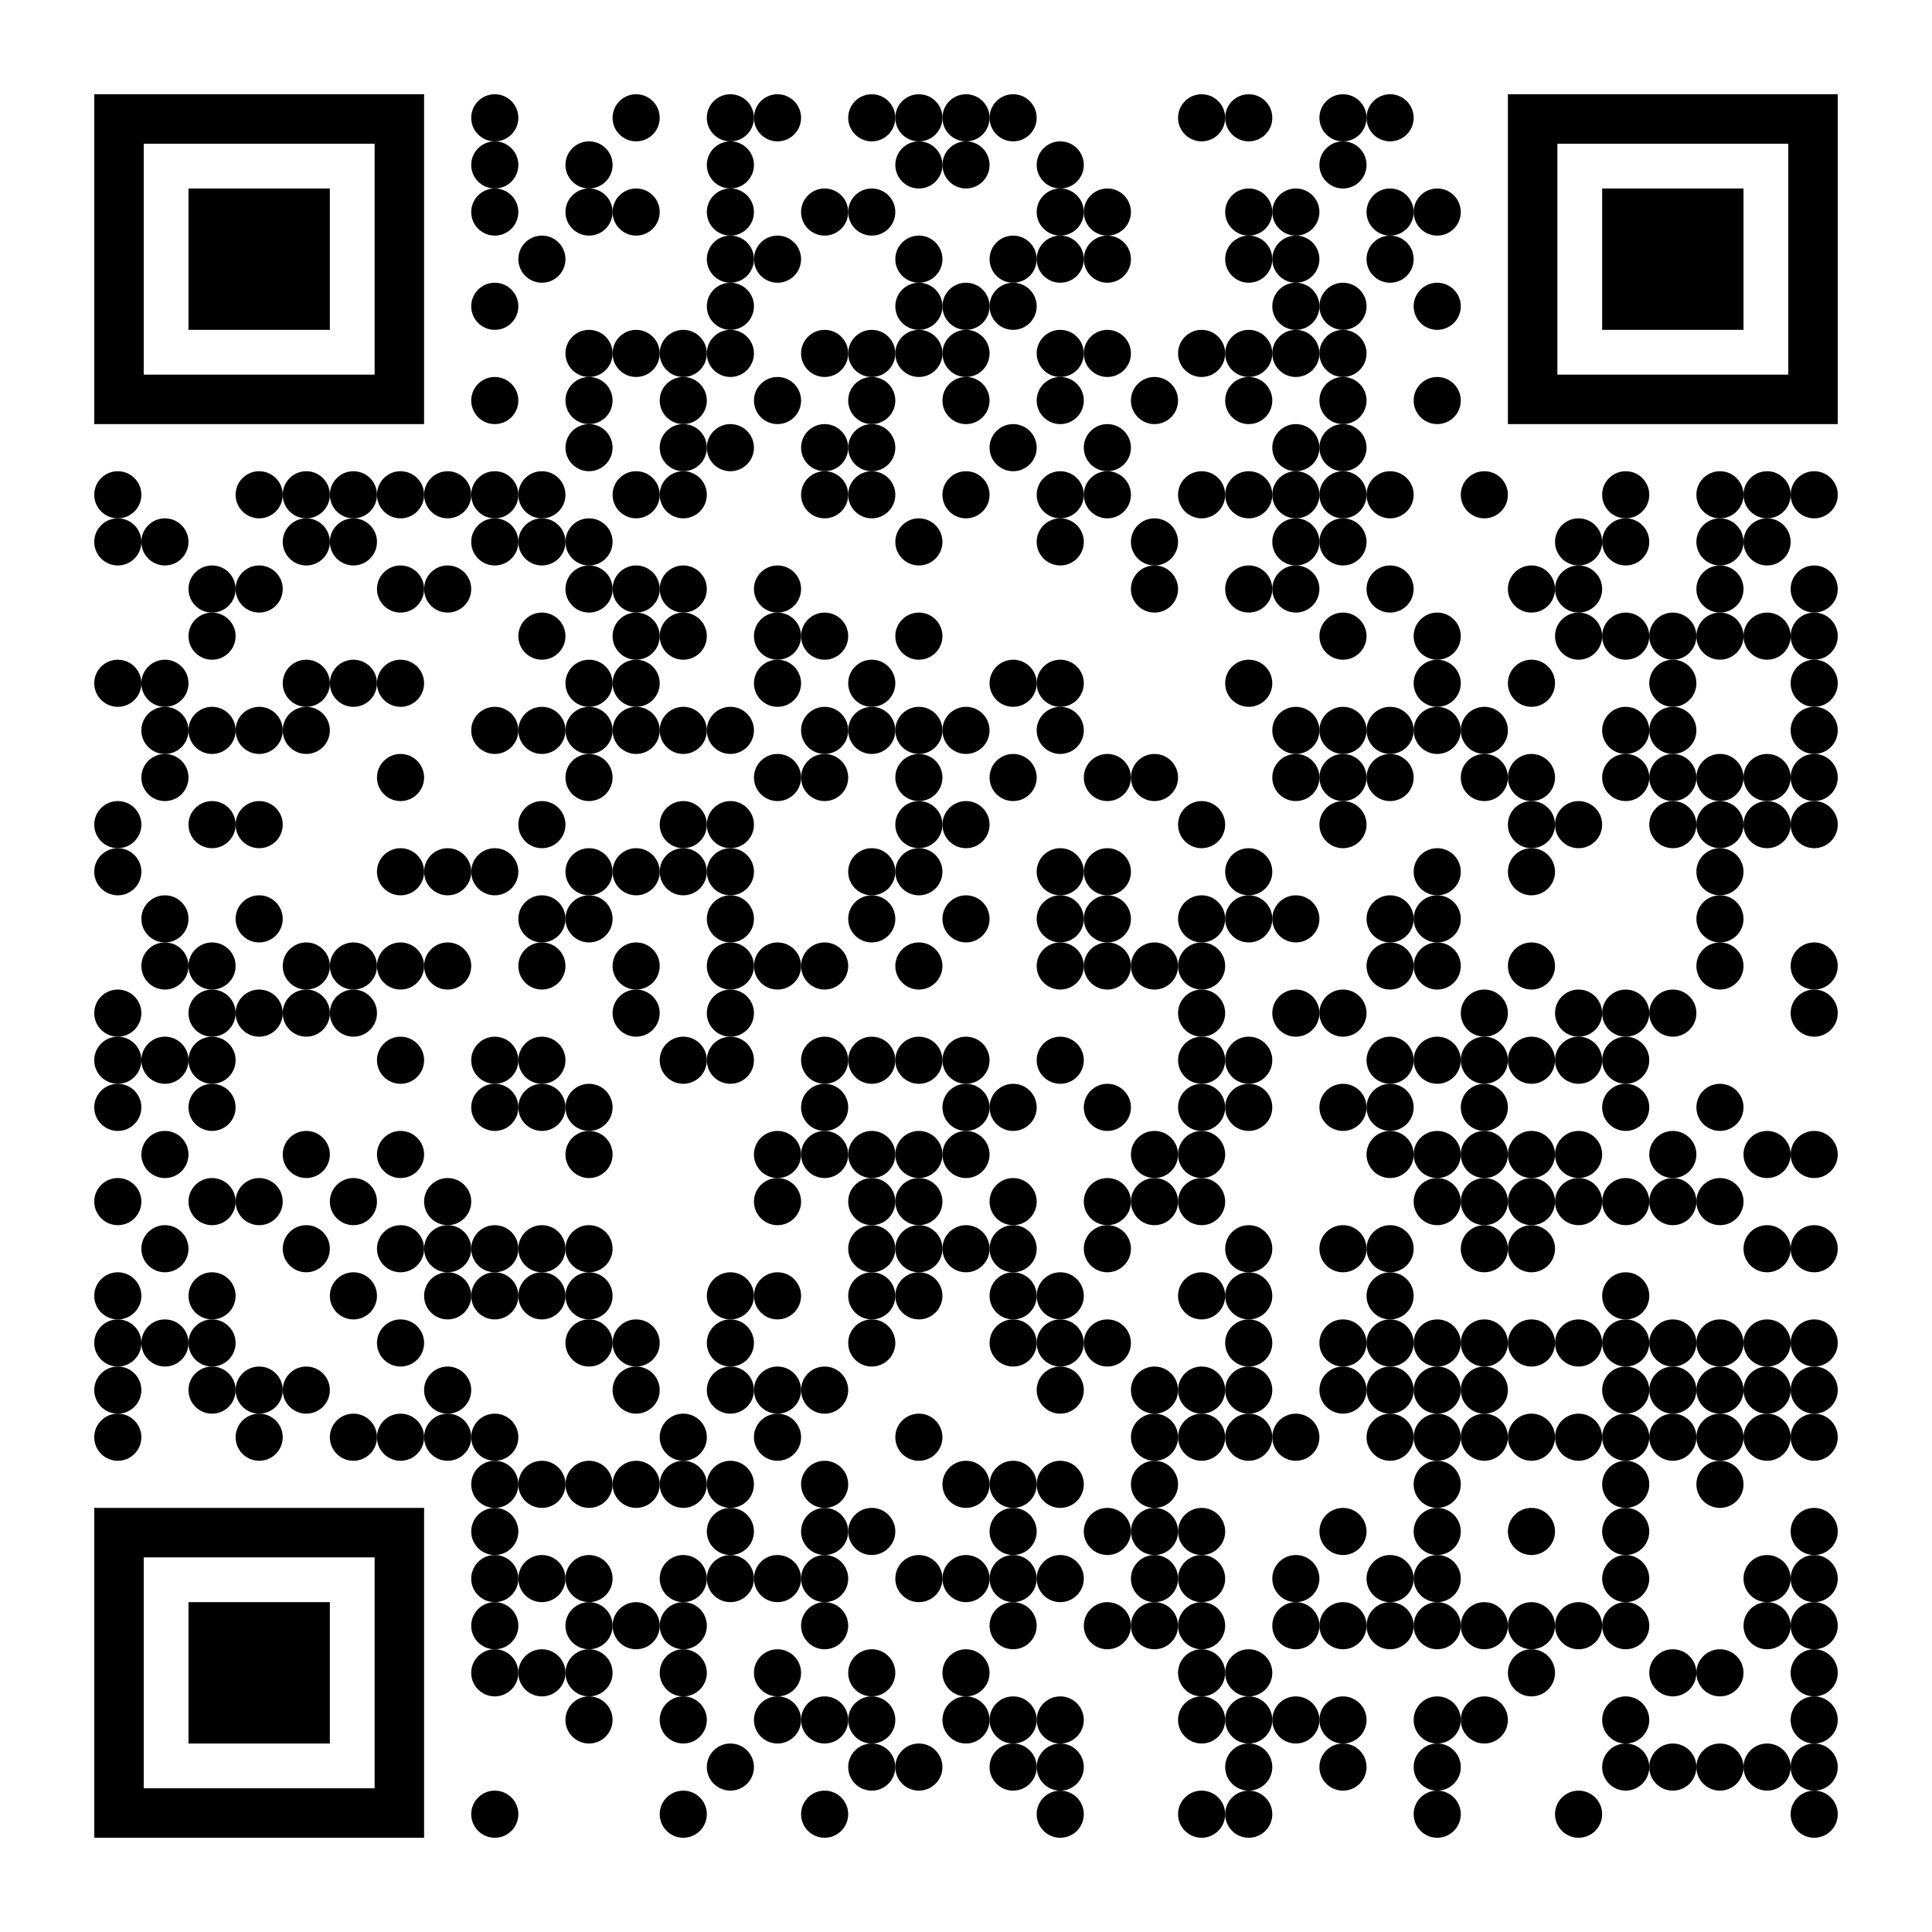 <?xml version="1.0" encoding="UTF-8"?><svg version="1.1" viewBox="0 0 2255 2255" xmlns="http://www.w3.org/2000/svg" xmlns:xlink="http://www.w3.org/1999/xlink"><defs><path d="M85 0H15 0v15 70 15h15 70 15V85 15 0H85Zm0 85H15V15h70v70Z" id="b"/><path d="M250 0c138.077 0 250 111.93 250 250 0 138.077-111.923 250-250 250C111.93 500 0 388.077 0 250 0 111.93 111.93 0 250 0Z" id="a"/></defs><rect width="2255" height="2255" fill="#FFF"/><g transform="translate(110 110)"><g fill="#000"><use transform="matrix(.11 0 0 .11 440 0)" xlink:href="#a"/><use transform="matrix(.11 0 0 .11 605 0)" xlink:href="#a"/><use transform="matrix(.11 0 0 .11 715 0)" xlink:href="#a"/><use transform="matrix(.11 0 0 .11 770 0)" xlink:href="#a"/><use transform="matrix(.11 0 0 .11 880 0)" xlink:href="#a"/><use transform="matrix(.11 0 0 .11 935 0)" xlink:href="#a"/><use transform="matrix(.11 0 0 .11 990 0)" xlink:href="#a"/><use transform="matrix(.11 0 0 .11 1045 0)" xlink:href="#a"/><use transform="matrix(.11 0 0 .11 1265 0)" xlink:href="#a"/><use transform="matrix(.11 0 0 .11 1320 0)" xlink:href="#a"/><use transform="matrix(.11 0 0 .11 1430 0)" xlink:href="#a"/><use transform="matrix(.11 0 0 .11 1485 0)" xlink:href="#a"/><use transform="matrix(.11 0 0 .11 440 55)" xlink:href="#a"/><use transform="matrix(.11 0 0 .11 550 55)" xlink:href="#a"/><use transform="matrix(.11 0 0 .11 715 55)" xlink:href="#a"/><use transform="matrix(.11 0 0 .11 935 55)" xlink:href="#a"/><use transform="matrix(.11 0 0 .11 990 55)" xlink:href="#a"/><use transform="matrix(.11 0 0 .11 1100 55)" xlink:href="#a"/><use transform="matrix(.11 0 0 .11 1430 55)" xlink:href="#a"/><use transform="matrix(.11 0 0 .11 440 110)" xlink:href="#a"/><use transform="matrix(.11 0 0 .11 550 110)" xlink:href="#a"/><use transform="matrix(.11 0 0 .11 605 110)" xlink:href="#a"/><use transform="matrix(.11 0 0 .11 715 110)" xlink:href="#a"/><use transform="matrix(.11 0 0 .11 825 110)" xlink:href="#a"/><use transform="matrix(.11 0 0 .11 880 110)" xlink:href="#a"/><use transform="matrix(.11 0 0 .11 1100 110)" xlink:href="#a"/><use transform="matrix(.11 0 0 .11 1155 110)" xlink:href="#a"/><use transform="matrix(.11 0 0 .11 1320 110)" xlink:href="#a"/><use transform="matrix(.11 0 0 .11 1375 110)" xlink:href="#a"/><use transform="matrix(.11 0 0 .11 1485 110)" xlink:href="#a"/><use transform="matrix(.11 0 0 .11 1540 110)" xlink:href="#a"/><use transform="matrix(.11 0 0 .11 495 165)" xlink:href="#a"/><use transform="matrix(.11 0 0 .11 715 165)" xlink:href="#a"/><use transform="matrix(.11 0 0 .11 770 165)" xlink:href="#a"/><use transform="matrix(.11 0 0 .11 935 165)" xlink:href="#a"/><use transform="matrix(.11 0 0 .11 1045 165)" xlink:href="#a"/><use transform="matrix(.11 0 0 .11 1100 165)" xlink:href="#a"/><use transform="matrix(.11 0 0 .11 1155 165)" xlink:href="#a"/><use transform="matrix(.11 0 0 .11 1320 165)" xlink:href="#a"/><use transform="matrix(.11 0 0 .11 1375 165)" xlink:href="#a"/><use transform="matrix(.11 0 0 .11 1485 165)" xlink:href="#a"/><use transform="matrix(.11 0 0 .11 440 220)" xlink:href="#a"/><use transform="matrix(.11 0 0 .11 715 220)" xlink:href="#a"/><use transform="matrix(.11 0 0 .11 935 220)" xlink:href="#a"/><use transform="matrix(.11 0 0 .11 990 220)" xlink:href="#a"/><use transform="matrix(.11 0 0 .11 1045 220)" xlink:href="#a"/><use transform="matrix(.11 0 0 .11 1375 220)" xlink:href="#a"/><use transform="matrix(.11 0 0 .11 1430 220)" xlink:href="#a"/><use transform="matrix(.11 0 0 .11 1540 220)" xlink:href="#a"/><use transform="matrix(.11 0 0 .11 550 275)" xlink:href="#a"/><use transform="matrix(.11 0 0 .11 605 275)" xlink:href="#a"/><use transform="matrix(.11 0 0 .11 660 275)" xlink:href="#a"/><use transform="matrix(.11 0 0 .11 715 275)" xlink:href="#a"/><use transform="matrix(.11 0 0 .11 825 275)" xlink:href="#a"/><use transform="matrix(.11 0 0 .11 880 275)" xlink:href="#a"/><use transform="matrix(.11 0 0 .11 935 275)" xlink:href="#a"/><use transform="matrix(.11 0 0 .11 990 275)" xlink:href="#a"/><use transform="matrix(.11 0 0 .11 1100 275)" xlink:href="#a"/><use transform="matrix(.11 0 0 .11 1155 275)" xlink:href="#a"/><use transform="matrix(.11 0 0 .11 1265 275)" xlink:href="#a"/><use transform="matrix(.11 0 0 .11 1320 275)" xlink:href="#a"/><use transform="matrix(.11 0 0 .11 1375 275)" xlink:href="#a"/><use transform="matrix(.11 0 0 .11 1430 275)" xlink:href="#a"/><use transform="matrix(.11 0 0 .11 440 330)" xlink:href="#a"/><use transform="matrix(.11 0 0 .11 550 330)" xlink:href="#a"/><use transform="matrix(.11 0 0 .11 660 330)" xlink:href="#a"/><use transform="matrix(.11 0 0 .11 770 330)" xlink:href="#a"/><use transform="matrix(.11 0 0 .11 880 330)" xlink:href="#a"/><use transform="matrix(.11 0 0 .11 990 330)" xlink:href="#a"/><use transform="matrix(.11 0 0 .11 1100 330)" xlink:href="#a"/><use transform="matrix(.11 0 0 .11 1210 330)" xlink:href="#a"/><use transform="matrix(.11 0 0 .11 1320 330)" xlink:href="#a"/><use transform="matrix(.11 0 0 .11 1430 330)" xlink:href="#a"/><use transform="matrix(.11 0 0 .11 1540 330)" xlink:href="#a"/><use transform="matrix(.11 0 0 .11 550 385)" xlink:href="#a"/><use transform="matrix(.11 0 0 .11 660 385)" xlink:href="#a"/><use transform="matrix(.11 0 0 .11 715 385)" xlink:href="#a"/><use transform="matrix(.11 0 0 .11 825 385)" xlink:href="#a"/><use transform="matrix(.11 0 0 .11 880 385)" xlink:href="#a"/><use transform="matrix(.11 0 0 .11 1045 385)" xlink:href="#a"/><use transform="matrix(.11 0 0 .11 1155 385)" xlink:href="#a"/><use transform="matrix(.11 0 0 .11 1375 385)" xlink:href="#a"/><use transform="matrix(.11 0 0 .11 1430 385)" xlink:href="#a"/><use transform="matrix(.11 0 0 .11 0 440)" xlink:href="#a"/><use transform="matrix(.11 0 0 .11 165 440)" xlink:href="#a"/><use transform="matrix(.11 0 0 .11 220 440)" xlink:href="#a"/><use transform="matrix(.11 0 0 .11 275 440)" xlink:href="#a"/><use transform="matrix(.11 0 0 .11 330 440)" xlink:href="#a"/><use transform="matrix(.11 0 0 .11 385 440)" xlink:href="#a"/><use transform="matrix(.11 0 0 .11 440 440)" xlink:href="#a"/><use transform="matrix(.11 0 0 .11 495 440)" xlink:href="#a"/><use transform="matrix(.11 0 0 .11 605 440)" xlink:href="#a"/><use transform="matrix(.11 0 0 .11 660 440)" xlink:href="#a"/><use transform="matrix(.11 0 0 .11 825 440)" xlink:href="#a"/><use transform="matrix(.11 0 0 .11 880 440)" xlink:href="#a"/><use transform="matrix(.11 0 0 .11 990 440)" xlink:href="#a"/><use transform="matrix(.11 0 0 .11 1100 440)" xlink:href="#a"/><use transform="matrix(.11 0 0 .11 1155 440)" xlink:href="#a"/><use transform="matrix(.11 0 0 .11 1265 440)" xlink:href="#a"/><use transform="matrix(.11 0 0 .11 1320 440)" xlink:href="#a"/><use transform="matrix(.11 0 0 .11 1375 440)" xlink:href="#a"/><use transform="matrix(.11 0 0 .11 1430 440)" xlink:href="#a"/><use transform="matrix(.11 0 0 .11 1485 440)" xlink:href="#a"/><use transform="matrix(.11 0 0 .11 1595 440)" xlink:href="#a"/><use transform="matrix(.11 0 0 .11 1760 440)" xlink:href="#a"/><use transform="matrix(.11 0 0 .11 1870 440)" xlink:href="#a"/><use transform="matrix(.11 0 0 .11 1925 440)" xlink:href="#a"/><use transform="matrix(.11 0 0 .11 1980 440)" xlink:href="#a"/><use transform="matrix(.11 0 0 .11 0 495)" xlink:href="#a"/><use transform="matrix(.11 0 0 .11 55 495)" xlink:href="#a"/><use transform="matrix(.11 0 0 .11 220 495)" xlink:href="#a"/><use transform="matrix(.11 0 0 .11 275 495)" xlink:href="#a"/><use transform="matrix(.11 0 0 .11 440 495)" xlink:href="#a"/><use transform="matrix(.11 0 0 .11 495 495)" xlink:href="#a"/><use transform="matrix(.11 0 0 .11 550 495)" xlink:href="#a"/><use transform="matrix(.11 0 0 .11 935 495)" xlink:href="#a"/><use transform="matrix(.11 0 0 .11 1100 495)" xlink:href="#a"/><use transform="matrix(.11 0 0 .11 1210 495)" xlink:href="#a"/><use transform="matrix(.11 0 0 .11 1375 495)" xlink:href="#a"/><use transform="matrix(.11 0 0 .11 1430 495)" xlink:href="#a"/><use transform="matrix(.11 0 0 .11 1705 495)" xlink:href="#a"/><use transform="matrix(.11 0 0 .11 1760 495)" xlink:href="#a"/><use transform="matrix(.11 0 0 .11 1870 495)" xlink:href="#a"/><use transform="matrix(.11 0 0 .11 1925 495)" xlink:href="#a"/><use transform="matrix(.11 0 0 .11 110 550)" xlink:href="#a"/><use transform="matrix(.11 0 0 .11 165 550)" xlink:href="#a"/><use transform="matrix(.11 0 0 .11 330 550)" xlink:href="#a"/><use transform="matrix(.11 0 0 .11 385 550)" xlink:href="#a"/><use transform="matrix(.11 0 0 .11 550 550)" xlink:href="#a"/><use transform="matrix(.11 0 0 .11 605 550)" xlink:href="#a"/><use transform="matrix(.11 0 0 .11 660 550)" xlink:href="#a"/><use transform="matrix(.11 0 0 .11 770 550)" xlink:href="#a"/><use transform="matrix(.11 0 0 .11 1210 550)" xlink:href="#a"/><use transform="matrix(.11 0 0 .11 1320 550)" xlink:href="#a"/><use transform="matrix(.11 0 0 .11 1375 550)" xlink:href="#a"/><use transform="matrix(.11 0 0 .11 1485 550)" xlink:href="#a"/><use transform="matrix(.11 0 0 .11 1650 550)" xlink:href="#a"/><use transform="matrix(.11 0 0 .11 1705 550)" xlink:href="#a"/><use transform="matrix(.11 0 0 .11 1870 550)" xlink:href="#a"/><use transform="matrix(.11 0 0 .11 1980 550)" xlink:href="#a"/><use transform="matrix(.11 0 0 .11 110 605)" xlink:href="#a"/><use transform="matrix(.11 0 0 .11 495 605)" xlink:href="#a"/><use transform="matrix(.11 0 0 .11 605 605)" xlink:href="#a"/><use transform="matrix(.11 0 0 .11 660 605)" xlink:href="#a"/><use transform="matrix(.11 0 0 .11 770 605)" xlink:href="#a"/><use transform="matrix(.11 0 0 .11 825 605)" xlink:href="#a"/><use transform="matrix(.11 0 0 .11 935 605)" xlink:href="#a"/><use transform="matrix(.11 0 0 .11 1430 605)" xlink:href="#a"/><use transform="matrix(.11 0 0 .11 1540 605)" xlink:href="#a"/><use transform="matrix(.11 0 0 .11 1705 605)" xlink:href="#a"/><use transform="matrix(.11 0 0 .11 1760 605)" xlink:href="#a"/><use transform="matrix(.11 0 0 .11 1815 605)" xlink:href="#a"/><use transform="matrix(.11 0 0 .11 1870 605)" xlink:href="#a"/><use transform="matrix(.11 0 0 .11 1925 605)" xlink:href="#a"/><use transform="matrix(.11 0 0 .11 1980 605)" xlink:href="#a"/><use transform="matrix(.11 0 0 .11 0 660)" xlink:href="#a"/><use transform="matrix(.11 0 0 .11 55 660)" xlink:href="#a"/><use transform="matrix(.11 0 0 .11 220 660)" xlink:href="#a"/><use transform="matrix(.11 0 0 .11 275 660)" xlink:href="#a"/><use transform="matrix(.11 0 0 .11 330 660)" xlink:href="#a"/><use transform="matrix(.11 0 0 .11 550 660)" xlink:href="#a"/><use transform="matrix(.11 0 0 .11 605 660)" xlink:href="#a"/><use transform="matrix(.11 0 0 .11 770 660)" xlink:href="#a"/><use transform="matrix(.11 0 0 .11 880 660)" xlink:href="#a"/><use transform="matrix(.11 0 0 .11 1045 660)" xlink:href="#a"/><use transform="matrix(.11 0 0 .11 1100 660)" xlink:href="#a"/><use transform="matrix(.11 0 0 .11 1320 660)" xlink:href="#a"/><use transform="matrix(.11 0 0 .11 1540 660)" xlink:href="#a"/><use transform="matrix(.11 0 0 .11 1650 660)" xlink:href="#a"/><use transform="matrix(.11 0 0 .11 1815 660)" xlink:href="#a"/><use transform="matrix(.11 0 0 .11 1980 660)" xlink:href="#a"/><use transform="matrix(.11 0 0 .11 55 715)" xlink:href="#a"/><use transform="matrix(.11 0 0 .11 110 715)" xlink:href="#a"/><use transform="matrix(.11 0 0 .11 165 715)" xlink:href="#a"/><use transform="matrix(.11 0 0 .11 220 715)" xlink:href="#a"/><use transform="matrix(.11 0 0 .11 440 715)" xlink:href="#a"/><use transform="matrix(.11 0 0 .11 495 715)" xlink:href="#a"/><use transform="matrix(.11 0 0 .11 550 715)" xlink:href="#a"/><use transform="matrix(.11 0 0 .11 605 715)" xlink:href="#a"/><use transform="matrix(.11 0 0 .11 660 715)" xlink:href="#a"/><use transform="matrix(.11 0 0 .11 715 715)" xlink:href="#a"/><use transform="matrix(.11 0 0 .11 825 715)" xlink:href="#a"/><use transform="matrix(.11 0 0 .11 880 715)" xlink:href="#a"/><use transform="matrix(.11 0 0 .11 935 715)" xlink:href="#a"/><use transform="matrix(.11 0 0 .11 990 715)" xlink:href="#a"/><use transform="matrix(.11 0 0 .11 1100 715)" xlink:href="#a"/><use transform="matrix(.11 0 0 .11 1375 715)" xlink:href="#a"/><use transform="matrix(.11 0 0 .11 1430 715)" xlink:href="#a"/><use transform="matrix(.11 0 0 .11 1485 715)" xlink:href="#a"/><use transform="matrix(.11 0 0 .11 1540 715)" xlink:href="#a"/><use transform="matrix(.11 0 0 .11 1595 715)" xlink:href="#a"/><use transform="matrix(.11 0 0 .11 1760 715)" xlink:href="#a"/><use transform="matrix(.11 0 0 .11 1815 715)" xlink:href="#a"/><use transform="matrix(.11 0 0 .11 1980 715)" xlink:href="#a"/><use transform="matrix(.11 0 0 .11 55 770)" xlink:href="#a"/><use transform="matrix(.11 0 0 .11 330 770)" xlink:href="#a"/><use transform="matrix(.11 0 0 .11 550 770)" xlink:href="#a"/><use transform="matrix(.11 0 0 .11 770 770)" xlink:href="#a"/><use transform="matrix(.11 0 0 .11 825 770)" xlink:href="#a"/><use transform="matrix(.11 0 0 .11 935 770)" xlink:href="#a"/><use transform="matrix(.11 0 0 .11 1045 770)" xlink:href="#a"/><use transform="matrix(.11 0 0 .11 1155 770)" xlink:href="#a"/><use transform="matrix(.11 0 0 .11 1210 770)" xlink:href="#a"/><use transform="matrix(.11 0 0 .11 1375 770)" xlink:href="#a"/><use transform="matrix(.11 0 0 .11 1430 770)" xlink:href="#a"/><use transform="matrix(.11 0 0 .11 1485 770)" xlink:href="#a"/><use transform="matrix(.11 0 0 .11 1595 770)" xlink:href="#a"/><use transform="matrix(.11 0 0 .11 1650 770)" xlink:href="#a"/><use transform="matrix(.11 0 0 .11 1760 770)" xlink:href="#a"/><use transform="matrix(.11 0 0 .11 1815 770)" xlink:href="#a"/><use transform="matrix(.11 0 0 .11 1870 770)" xlink:href="#a"/><use transform="matrix(.11 0 0 .11 1925 770)" xlink:href="#a"/><use transform="matrix(.11 0 0 .11 1980 770)" xlink:href="#a"/><use transform="matrix(.11 0 0 .11 0 825)" xlink:href="#a"/><use transform="matrix(.11 0 0 .11 110 825)" xlink:href="#a"/><use transform="matrix(.11 0 0 .11 165 825)" xlink:href="#a"/><use transform="matrix(.11 0 0 .11 495 825)" xlink:href="#a"/><use transform="matrix(.11 0 0 .11 660 825)" xlink:href="#a"/><use transform="matrix(.11 0 0 .11 715 825)" xlink:href="#a"/><use transform="matrix(.11 0 0 .11 935 825)" xlink:href="#a"/><use transform="matrix(.11 0 0 .11 990 825)" xlink:href="#a"/><use transform="matrix(.11 0 0 .11 1265 825)" xlink:href="#a"/><use transform="matrix(.11 0 0 .11 1430 825)" xlink:href="#a"/><use transform="matrix(.11 0 0 .11 1650 825)" xlink:href="#a"/><use transform="matrix(.11 0 0 .11 1705 825)" xlink:href="#a"/><use transform="matrix(.11 0 0 .11 1815 825)" xlink:href="#a"/><use transform="matrix(.11 0 0 .11 1870 825)" xlink:href="#a"/><use transform="matrix(.11 0 0 .11 1925 825)" xlink:href="#a"/><use transform="matrix(.11 0 0 .11 1980 825)" xlink:href="#a"/><use transform="matrix(.11 0 0 .11 0 880)" xlink:href="#a"/><use transform="matrix(.11 0 0 .11 330 880)" xlink:href="#a"/><use transform="matrix(.11 0 0 .11 385 880)" xlink:href="#a"/><use transform="matrix(.11 0 0 .11 440 880)" xlink:href="#a"/><use transform="matrix(.11 0 0 .11 550 880)" xlink:href="#a"/><use transform="matrix(.11 0 0 .11 605 880)" xlink:href="#a"/><use transform="matrix(.11 0 0 .11 660 880)" xlink:href="#a"/><use transform="matrix(.11 0 0 .11 715 880)" xlink:href="#a"/><use transform="matrix(.11 0 0 .11 880 880)" xlink:href="#a"/><use transform="matrix(.11 0 0 .11 935 880)" xlink:href="#a"/><use transform="matrix(.11 0 0 .11 1100 880)" xlink:href="#a"/><use transform="matrix(.11 0 0 .11 1155 880)" xlink:href="#a"/><use transform="matrix(.11 0 0 .11 1320 880)" xlink:href="#a"/><use transform="matrix(.11 0 0 .11 1540 880)" xlink:href="#a"/><use transform="matrix(.11 0 0 .11 1650 880)" xlink:href="#a"/><use transform="matrix(.11 0 0 .11 1870 880)" xlink:href="#a"/><use transform="matrix(.11 0 0 .11 55 935)" xlink:href="#a"/><use transform="matrix(.11 0 0 .11 165 935)" xlink:href="#a"/><use transform="matrix(.11 0 0 .11 495 935)" xlink:href="#a"/><use transform="matrix(.11 0 0 .11 550 935)" xlink:href="#a"/><use transform="matrix(.11 0 0 .11 715 935)" xlink:href="#a"/><use transform="matrix(.11 0 0 .11 880 935)" xlink:href="#a"/><use transform="matrix(.11 0 0 .11 990 935)" xlink:href="#a"/><use transform="matrix(.11 0 0 .11 1100 935)" xlink:href="#a"/><use transform="matrix(.11 0 0 .11 1155 935)" xlink:href="#a"/><use transform="matrix(.11 0 0 .11 1265 935)" xlink:href="#a"/><use transform="matrix(.11 0 0 .11 1320 935)" xlink:href="#a"/><use transform="matrix(.11 0 0 .11 1375 935)" xlink:href="#a"/><use transform="matrix(.11 0 0 .11 1485 935)" xlink:href="#a"/><use transform="matrix(.11 0 0 .11 1540 935)" xlink:href="#a"/><use transform="matrix(.11 0 0 .11 1870 935)" xlink:href="#a"/><use transform="matrix(.11 0 0 .11 55 990)" xlink:href="#a"/><use transform="matrix(.11 0 0 .11 110 990)" xlink:href="#a"/><use transform="matrix(.11 0 0 .11 220 990)" xlink:href="#a"/><use transform="matrix(.11 0 0 .11 275 990)" xlink:href="#a"/><use transform="matrix(.11 0 0 .11 330 990)" xlink:href="#a"/><use transform="matrix(.11 0 0 .11 385 990)" xlink:href="#a"/><use transform="matrix(.11 0 0 .11 495 990)" xlink:href="#a"/><use transform="matrix(.11 0 0 .11 605 990)" xlink:href="#a"/><use transform="matrix(.11 0 0 .11 715 990)" xlink:href="#a"/><use transform="matrix(.11 0 0 .11 770 990)" xlink:href="#a"/><use transform="matrix(.11 0 0 .11 825 990)" xlink:href="#a"/><use transform="matrix(.11 0 0 .11 935 990)" xlink:href="#a"/><use transform="matrix(.11 0 0 .11 1100 990)" xlink:href="#a"/><use transform="matrix(.11 0 0 .11 1155 990)" xlink:href="#a"/><use transform="matrix(.11 0 0 .11 1210 990)" xlink:href="#a"/><use transform="matrix(.11 0 0 .11 1265 990)" xlink:href="#a"/><use transform="matrix(.11 0 0 .11 1485 990)" xlink:href="#a"/><use transform="matrix(.11 0 0 .11 1540 990)" xlink:href="#a"/><use transform="matrix(.11 0 0 .11 1650 990)" xlink:href="#a"/><use transform="matrix(.11 0 0 .11 1870 990)" xlink:href="#a"/><use transform="matrix(.11 0 0 .11 1980 990)" xlink:href="#a"/><use transform="matrix(.11 0 0 .11 0 1045)" xlink:href="#a"/><use transform="matrix(.11 0 0 .11 110 1045)" xlink:href="#a"/><use transform="matrix(.11 0 0 .11 165 1045)" xlink:href="#a"/><use transform="matrix(.11 0 0 .11 220 1045)" xlink:href="#a"/><use transform="matrix(.11 0 0 .11 275 1045)" xlink:href="#a"/><use transform="matrix(.11 0 0 .11 605 1045)" xlink:href="#a"/><use transform="matrix(.11 0 0 .11 715 1045)" xlink:href="#a"/><use transform="matrix(.11 0 0 .11 1265 1045)" xlink:href="#a"/><use transform="matrix(.11 0 0 .11 1375 1045)" xlink:href="#a"/><use transform="matrix(.11 0 0 .11 1430 1045)" xlink:href="#a"/><use transform="matrix(.11 0 0 .11 1595 1045)" xlink:href="#a"/><use transform="matrix(.11 0 0 .11 1705 1045)" xlink:href="#a"/><use transform="matrix(.11 0 0 .11 1760 1045)" xlink:href="#a"/><use transform="matrix(.11 0 0 .11 1815 1045)" xlink:href="#a"/><use transform="matrix(.11 0 0 .11 1980 1045)" xlink:href="#a"/><use transform="matrix(.11 0 0 .11 0 1100)" xlink:href="#a"/><use transform="matrix(.11 0 0 .11 55 1100)" xlink:href="#a"/><use transform="matrix(.11 0 0 .11 110 1100)" xlink:href="#a"/><use transform="matrix(.11 0 0 .11 330 1100)" xlink:href="#a"/><use transform="matrix(.11 0 0 .11 440 1100)" xlink:href="#a"/><use transform="matrix(.11 0 0 .11 495 1100)" xlink:href="#a"/><use transform="matrix(.11 0 0 .11 660 1100)" xlink:href="#a"/><use transform="matrix(.11 0 0 .11 715 1100)" xlink:href="#a"/><use transform="matrix(.11 0 0 .11 825 1100)" xlink:href="#a"/><use transform="matrix(.11 0 0 .11 880 1100)" xlink:href="#a"/><use transform="matrix(.11 0 0 .11 935 1100)" xlink:href="#a"/><use transform="matrix(.11 0 0 .11 990 1100)" xlink:href="#a"/><use transform="matrix(.11 0 0 .11 1100 1100)" xlink:href="#a"/><use transform="matrix(.11 0 0 .11 1265 1100)" xlink:href="#a"/><use transform="matrix(.11 0 0 .11 1320 1100)" xlink:href="#a"/><use transform="matrix(.11 0 0 .11 1485 1100)" xlink:href="#a"/><use transform="matrix(.11 0 0 .11 1540 1100)" xlink:href="#a"/><use transform="matrix(.11 0 0 .11 1595 1100)" xlink:href="#a"/><use transform="matrix(.11 0 0 .11 1650 1100)" xlink:href="#a"/><use transform="matrix(.11 0 0 .11 1705 1100)" xlink:href="#a"/><use transform="matrix(.11 0 0 .11 1760 1100)" xlink:href="#a"/><use transform="matrix(.11 0 0 .11 0 1155)" xlink:href="#a"/><use transform="matrix(.11 0 0 .11 110 1155)" xlink:href="#a"/><use transform="matrix(.11 0 0 .11 440 1155)" xlink:href="#a"/><use transform="matrix(.11 0 0 .11 495 1155)" xlink:href="#a"/><use transform="matrix(.11 0 0 .11 550 1155)" xlink:href="#a"/><use transform="matrix(.11 0 0 .11 825 1155)" xlink:href="#a"/><use transform="matrix(.11 0 0 .11 990 1155)" xlink:href="#a"/><use transform="matrix(.11 0 0 .11 1045 1155)" xlink:href="#a"/><use transform="matrix(.11 0 0 .11 1155 1155)" xlink:href="#a"/><use transform="matrix(.11 0 0 .11 1265 1155)" xlink:href="#a"/><use transform="matrix(.11 0 0 .11 1320 1155)" xlink:href="#a"/><use transform="matrix(.11 0 0 .11 1430 1155)" xlink:href="#a"/><use transform="matrix(.11 0 0 .11 1485 1155)" xlink:href="#a"/><use transform="matrix(.11 0 0 .11 1595 1155)" xlink:href="#a"/><use transform="matrix(.11 0 0 .11 1760 1155)" xlink:href="#a"/><use transform="matrix(.11 0 0 .11 1870 1155)" xlink:href="#a"/><use transform="matrix(.11 0 0 .11 55 1210)" xlink:href="#a"/><use transform="matrix(.11 0 0 .11 220 1210)" xlink:href="#a"/><use transform="matrix(.11 0 0 .11 330 1210)" xlink:href="#a"/><use transform="matrix(.11 0 0 .11 550 1210)" xlink:href="#a"/><use transform="matrix(.11 0 0 .11 770 1210)" xlink:href="#a"/><use transform="matrix(.11 0 0 .11 825 1210)" xlink:href="#a"/><use transform="matrix(.11 0 0 .11 880 1210)" xlink:href="#a"/><use transform="matrix(.11 0 0 .11 935 1210)" xlink:href="#a"/><use transform="matrix(.11 0 0 .11 990 1210)" xlink:href="#a"/><use transform="matrix(.11 0 0 .11 1210 1210)" xlink:href="#a"/><use transform="matrix(.11 0 0 .11 1265 1210)" xlink:href="#a"/><use transform="matrix(.11 0 0 .11 1485 1210)" xlink:href="#a"/><use transform="matrix(.11 0 0 .11 1540 1210)" xlink:href="#a"/><use transform="matrix(.11 0 0 .11 1595 1210)" xlink:href="#a"/><use transform="matrix(.11 0 0 .11 1650 1210)" xlink:href="#a"/><use transform="matrix(.11 0 0 .11 1705 1210)" xlink:href="#a"/><use transform="matrix(.11 0 0 .11 1815 1210)" xlink:href="#a"/><use transform="matrix(.11 0 0 .11 1925 1210)" xlink:href="#a"/><use transform="matrix(.11 0 0 .11 1980 1210)" xlink:href="#a"/><use transform="matrix(.11 0 0 .11 0 1265)" xlink:href="#a"/><use transform="matrix(.11 0 0 .11 110 1265)" xlink:href="#a"/><use transform="matrix(.11 0 0 .11 165 1265)" xlink:href="#a"/><use transform="matrix(.11 0 0 .11 275 1265)" xlink:href="#a"/><use transform="matrix(.11 0 0 .11 385 1265)" xlink:href="#a"/><use transform="matrix(.11 0 0 .11 770 1265)" xlink:href="#a"/><use transform="matrix(.11 0 0 .11 880 1265)" xlink:href="#a"/><use transform="matrix(.11 0 0 .11 935 1265)" xlink:href="#a"/><use transform="matrix(.11 0 0 .11 1045 1265)" xlink:href="#a"/><use transform="matrix(.11 0 0 .11 1155 1265)" xlink:href="#a"/><use transform="matrix(.11 0 0 .11 1210 1265)" xlink:href="#a"/><use transform="matrix(.11 0 0 .11 1265 1265)" xlink:href="#a"/><use transform="matrix(.11 0 0 .11 1540 1265)" xlink:href="#a"/><use transform="matrix(.11 0 0 .11 1595 1265)" xlink:href="#a"/><use transform="matrix(.11 0 0 .11 1650 1265)" xlink:href="#a"/><use transform="matrix(.11 0 0 .11 1705 1265)" xlink:href="#a"/><use transform="matrix(.11 0 0 .11 1760 1265)" xlink:href="#a"/><use transform="matrix(.11 0 0 .11 1815 1265)" xlink:href="#a"/><use transform="matrix(.11 0 0 .11 1870 1265)" xlink:href="#a"/><use transform="matrix(.11 0 0 .11 55 1320)" xlink:href="#a"/><use transform="matrix(.11 0 0 .11 220 1320)" xlink:href="#a"/><use transform="matrix(.11 0 0 .11 330 1320)" xlink:href="#a"/><use transform="matrix(.11 0 0 .11 385 1320)" xlink:href="#a"/><use transform="matrix(.11 0 0 .11 440 1320)" xlink:href="#a"/><use transform="matrix(.11 0 0 .11 495 1320)" xlink:href="#a"/><use transform="matrix(.11 0 0 .11 550 1320)" xlink:href="#a"/><use transform="matrix(.11 0 0 .11 880 1320)" xlink:href="#a"/><use transform="matrix(.11 0 0 .11 935 1320)" xlink:href="#a"/><use transform="matrix(.11 0 0 .11 990 1320)" xlink:href="#a"/><use transform="matrix(.11 0 0 .11 1045 1320)" xlink:href="#a"/><use transform="matrix(.11 0 0 .11 1155 1320)" xlink:href="#a"/><use transform="matrix(.11 0 0 .11 1320 1320)" xlink:href="#a"/><use transform="matrix(.11 0 0 .11 1430 1320)" xlink:href="#a"/><use transform="matrix(.11 0 0 .11 1485 1320)" xlink:href="#a"/><use transform="matrix(.11 0 0 .11 1595 1320)" xlink:href="#a"/><use transform="matrix(.11 0 0 .11 1650 1320)" xlink:href="#a"/><use transform="matrix(.11 0 0 .11 1925 1320)" xlink:href="#a"/><use transform="matrix(.11 0 0 .11 1980 1320)" xlink:href="#a"/><use transform="matrix(.11 0 0 .11 0 1375)" xlink:href="#a"/><use transform="matrix(.11 0 0 .11 110 1375)" xlink:href="#a"/><use transform="matrix(.11 0 0 .11 275 1375)" xlink:href="#a"/><use transform="matrix(.11 0 0 .11 385 1375)" xlink:href="#a"/><use transform="matrix(.11 0 0 .11 440 1375)" xlink:href="#a"/><use transform="matrix(.11 0 0 .11 495 1375)" xlink:href="#a"/><use transform="matrix(.11 0 0 .11 550 1375)" xlink:href="#a"/><use transform="matrix(.11 0 0 .11 715 1375)" xlink:href="#a"/><use transform="matrix(.11 0 0 .11 770 1375)" xlink:href="#a"/><use transform="matrix(.11 0 0 .11 880 1375)" xlink:href="#a"/><use transform="matrix(.11 0 0 .11 935 1375)" xlink:href="#a"/><use transform="matrix(.11 0 0 .11 1045 1375)" xlink:href="#a"/><use transform="matrix(.11 0 0 .11 1100 1375)" xlink:href="#a"/><use transform="matrix(.11 0 0 .11 1265 1375)" xlink:href="#a"/><use transform="matrix(.11 0 0 .11 1320 1375)" xlink:href="#a"/><use transform="matrix(.11 0 0 .11 1485 1375)" xlink:href="#a"/><use transform="matrix(.11 0 0 .11 1760 1375)" xlink:href="#a"/><use transform="matrix(.11 0 0 .11 0 1430)" xlink:href="#a"/><use transform="matrix(.11 0 0 .11 55 1430)" xlink:href="#a"/><use transform="matrix(.11 0 0 .11 110 1430)" xlink:href="#a"/><use transform="matrix(.11 0 0 .11 330 1430)" xlink:href="#a"/><use transform="matrix(.11 0 0 .11 550 1430)" xlink:href="#a"/><use transform="matrix(.11 0 0 .11 605 1430)" xlink:href="#a"/><use transform="matrix(.11 0 0 .11 715 1430)" xlink:href="#a"/><use transform="matrix(.11 0 0 .11 880 1430)" xlink:href="#a"/><use transform="matrix(.11 0 0 .11 1045 1430)" xlink:href="#a"/><use transform="matrix(.11 0 0 .11 1100 1430)" xlink:href="#a"/><use transform="matrix(.11 0 0 .11 1155 1430)" xlink:href="#a"/><use transform="matrix(.11 0 0 .11 1320 1430)" xlink:href="#a"/><use transform="matrix(.11 0 0 .11 1430 1430)" xlink:href="#a"/><use transform="matrix(.11 0 0 .11 1485 1430)" xlink:href="#a"/><use transform="matrix(.11 0 0 .11 1540 1430)" xlink:href="#a"/><use transform="matrix(.11 0 0 .11 1595 1430)" xlink:href="#a"/><use transform="matrix(.11 0 0 .11 1650 1430)" xlink:href="#a"/><use transform="matrix(.11 0 0 .11 1705 1430)" xlink:href="#a"/><use transform="matrix(.11 0 0 .11 1760 1430)" xlink:href="#a"/><use transform="matrix(.11 0 0 .11 1815 1430)" xlink:href="#a"/><use transform="matrix(.11 0 0 .11 1870 1430)" xlink:href="#a"/><use transform="matrix(.11 0 0 .11 1925 1430)" xlink:href="#a"/><use transform="matrix(.11 0 0 .11 1980 1430)" xlink:href="#a"/><use transform="matrix(.11 0 0 .11 0 1485)" xlink:href="#a"/><use transform="matrix(.11 0 0 .11 110 1485)" xlink:href="#a"/><use transform="matrix(.11 0 0 .11 165 1485)" xlink:href="#a"/><use transform="matrix(.11 0 0 .11 220 1485)" xlink:href="#a"/><use transform="matrix(.11 0 0 .11 385 1485)" xlink:href="#a"/><use transform="matrix(.11 0 0 .11 605 1485)" xlink:href="#a"/><use transform="matrix(.11 0 0 .11 715 1485)" xlink:href="#a"/><use transform="matrix(.11 0 0 .11 770 1485)" xlink:href="#a"/><use transform="matrix(.11 0 0 .11 825 1485)" xlink:href="#a"/><use transform="matrix(.11 0 0 .11 1100 1485)" xlink:href="#a"/><use transform="matrix(.11 0 0 .11 1210 1485)" xlink:href="#a"/><use transform="matrix(.11 0 0 .11 1265 1485)" xlink:href="#a"/><use transform="matrix(.11 0 0 .11 1320 1485)" xlink:href="#a"/><use transform="matrix(.11 0 0 .11 1430 1485)" xlink:href="#a"/><use transform="matrix(.11 0 0 .11 1485 1485)" xlink:href="#a"/><use transform="matrix(.11 0 0 .11 1540 1485)" xlink:href="#a"/><use transform="matrix(.11 0 0 .11 1595 1485)" xlink:href="#a"/><use transform="matrix(.11 0 0 .11 1760 1485)" xlink:href="#a"/><use transform="matrix(.11 0 0 .11 1815 1485)" xlink:href="#a"/><use transform="matrix(.11 0 0 .11 1870 1485)" xlink:href="#a"/><use transform="matrix(.11 0 0 .11 1925 1485)" xlink:href="#a"/><use transform="matrix(.11 0 0 .11 1980 1485)" xlink:href="#a"/><use transform="matrix(.11 0 0 .11 0 1540)" xlink:href="#a"/><use transform="matrix(.11 0 0 .11 165 1540)" xlink:href="#a"/><use transform="matrix(.11 0 0 .11 275 1540)" xlink:href="#a"/><use transform="matrix(.11 0 0 .11 330 1540)" xlink:href="#a"/><use transform="matrix(.11 0 0 .11 385 1540)" xlink:href="#a"/><use transform="matrix(.11 0 0 .11 440 1540)" xlink:href="#a"/><use transform="matrix(.11 0 0 .11 660 1540)" xlink:href="#a"/><use transform="matrix(.11 0 0 .11 770 1540)" xlink:href="#a"/><use transform="matrix(.11 0 0 .11 935 1540)" xlink:href="#a"/><use transform="matrix(.11 0 0 .11 1210 1540)" xlink:href="#a"/><use transform="matrix(.11 0 0 .11 1265 1540)" xlink:href="#a"/><use transform="matrix(.11 0 0 .11 1320 1540)" xlink:href="#a"/><use transform="matrix(.11 0 0 .11 1375 1540)" xlink:href="#a"/><use transform="matrix(.11 0 0 .11 1485 1540)" xlink:href="#a"/><use transform="matrix(.11 0 0 .11 1540 1540)" xlink:href="#a"/><use transform="matrix(.11 0 0 .11 1595 1540)" xlink:href="#a"/><use transform="matrix(.11 0 0 .11 1650 1540)" xlink:href="#a"/><use transform="matrix(.11 0 0 .11 1705 1540)" xlink:href="#a"/><use transform="matrix(.11 0 0 .11 1760 1540)" xlink:href="#a"/><use transform="matrix(.11 0 0 .11 1815 1540)" xlink:href="#a"/><use transform="matrix(.11 0 0 .11 1870 1540)" xlink:href="#a"/><use transform="matrix(.11 0 0 .11 1925 1540)" xlink:href="#a"/><use transform="matrix(.11 0 0 .11 1980 1540)" xlink:href="#a"/><use transform="matrix(.11 0 0 .11 440 1595)" xlink:href="#a"/><use transform="matrix(.11 0 0 .11 495 1595)" xlink:href="#a"/><use transform="matrix(.11 0 0 .11 550 1595)" xlink:href="#a"/><use transform="matrix(.11 0 0 .11 605 1595)" xlink:href="#a"/><use transform="matrix(.11 0 0 .11 660 1595)" xlink:href="#a"/><use transform="matrix(.11 0 0 .11 715 1595)" xlink:href="#a"/><use transform="matrix(.11 0 0 .11 825 1595)" xlink:href="#a"/><use transform="matrix(.11 0 0 .11 990 1595)" xlink:href="#a"/><use transform="matrix(.11 0 0 .11 1045 1595)" xlink:href="#a"/><use transform="matrix(.11 0 0 .11 1100 1595)" xlink:href="#a"/><use transform="matrix(.11 0 0 .11 1210 1595)" xlink:href="#a"/><use transform="matrix(.11 0 0 .11 1540 1595)" xlink:href="#a"/><use transform="matrix(.11 0 0 .11 1760 1595)" xlink:href="#a"/><use transform="matrix(.11 0 0 .11 1870 1595)" xlink:href="#a"/><use transform="matrix(.11 0 0 .11 440 1650)" xlink:href="#a"/><use transform="matrix(.11 0 0 .11 715 1650)" xlink:href="#a"/><use transform="matrix(.11 0 0 .11 825 1650)" xlink:href="#a"/><use transform="matrix(.11 0 0 .11 880 1650)" xlink:href="#a"/><use transform="matrix(.11 0 0 .11 1045 1650)" xlink:href="#a"/><use transform="matrix(.11 0 0 .11 1155 1650)" xlink:href="#a"/><use transform="matrix(.11 0 0 .11 1210 1650)" xlink:href="#a"/><use transform="matrix(.11 0 0 .11 1265 1650)" xlink:href="#a"/><use transform="matrix(.11 0 0 .11 1430 1650)" xlink:href="#a"/><use transform="matrix(.11 0 0 .11 1540 1650)" xlink:href="#a"/><use transform="matrix(.11 0 0 .11 1650 1650)" xlink:href="#a"/><use transform="matrix(.11 0 0 .11 1760 1650)" xlink:href="#a"/><use transform="matrix(.11 0 0 .11 1980 1650)" xlink:href="#a"/><use transform="matrix(.11 0 0 .11 440 1705)" xlink:href="#a"/><use transform="matrix(.11 0 0 .11 495 1705)" xlink:href="#a"/><use transform="matrix(.11 0 0 .11 550 1705)" xlink:href="#a"/><use transform="matrix(.11 0 0 .11 660 1705)" xlink:href="#a"/><use transform="matrix(.11 0 0 .11 715 1705)" xlink:href="#a"/><use transform="matrix(.11 0 0 .11 770 1705)" xlink:href="#a"/><use transform="matrix(.11 0 0 .11 825 1705)" xlink:href="#a"/><use transform="matrix(.11 0 0 .11 935 1705)" xlink:href="#a"/><use transform="matrix(.11 0 0 .11 990 1705)" xlink:href="#a"/><use transform="matrix(.11 0 0 .11 1045 1705)" xlink:href="#a"/><use transform="matrix(.11 0 0 .11 1100 1705)" xlink:href="#a"/><use transform="matrix(.11 0 0 .11 1210 1705)" xlink:href="#a"/><use transform="matrix(.11 0 0 .11 1265 1705)" xlink:href="#a"/><use transform="matrix(.11 0 0 .11 1375 1705)" xlink:href="#a"/><use transform="matrix(.11 0 0 .11 1485 1705)" xlink:href="#a"/><use transform="matrix(.11 0 0 .11 1540 1705)" xlink:href="#a"/><use transform="matrix(.11 0 0 .11 1760 1705)" xlink:href="#a"/><use transform="matrix(.11 0 0 .11 1925 1705)" xlink:href="#a"/><use transform="matrix(.11 0 0 .11 1980 1705)" xlink:href="#a"/><use transform="matrix(.11 0 0 .11 440 1760)" xlink:href="#a"/><use transform="matrix(.11 0 0 .11 550 1760)" xlink:href="#a"/><use transform="matrix(.11 0 0 .11 605 1760)" xlink:href="#a"/><use transform="matrix(.11 0 0 .11 660 1760)" xlink:href="#a"/><use transform="matrix(.11 0 0 .11 825 1760)" xlink:href="#a"/><use transform="matrix(.11 0 0 .11 1045 1760)" xlink:href="#a"/><use transform="matrix(.11 0 0 .11 1155 1760)" xlink:href="#a"/><use transform="matrix(.11 0 0 .11 1210 1760)" xlink:href="#a"/><use transform="matrix(.11 0 0 .11 1265 1760)" xlink:href="#a"/><use transform="matrix(.11 0 0 .11 1375 1760)" xlink:href="#a"/><use transform="matrix(.11 0 0 .11 1430 1760)" xlink:href="#a"/><use transform="matrix(.11 0 0 .11 1485 1760)" xlink:href="#a"/><use transform="matrix(.11 0 0 .11 1540 1760)" xlink:href="#a"/><use transform="matrix(.11 0 0 .11 1595 1760)" xlink:href="#a"/><use transform="matrix(.11 0 0 .11 1650 1760)" xlink:href="#a"/><use transform="matrix(.11 0 0 .11 1705 1760)" xlink:href="#a"/><use transform="matrix(.11 0 0 .11 1760 1760)" xlink:href="#a"/><use transform="matrix(.11 0 0 .11 1925 1760)" xlink:href="#a"/><use transform="matrix(.11 0 0 .11 1980 1760)" xlink:href="#a"/><use transform="matrix(.11 0 0 .11 440 1815)" xlink:href="#a"/><use transform="matrix(.11 0 0 .11 495 1815)" xlink:href="#a"/><use transform="matrix(.11 0 0 .11 550 1815)" xlink:href="#a"/><use transform="matrix(.11 0 0 .11 660 1815)" xlink:href="#a"/><use transform="matrix(.11 0 0 .11 770 1815)" xlink:href="#a"/><use transform="matrix(.11 0 0 .11 880 1815)" xlink:href="#a"/><use transform="matrix(.11 0 0 .11 990 1815)" xlink:href="#a"/><use transform="matrix(.11 0 0 .11 1265 1815)" xlink:href="#a"/><use transform="matrix(.11 0 0 .11 1320 1815)" xlink:href="#a"/><use transform="matrix(.11 0 0 .11 1650 1815)" xlink:href="#a"/><use transform="matrix(.11 0 0 .11 1815 1815)" xlink:href="#a"/><use transform="matrix(.11 0 0 .11 1870 1815)" xlink:href="#a"/><use transform="matrix(.11 0 0 .11 1980 1815)" xlink:href="#a"/><use transform="matrix(.11 0 0 .11 550 1870)" xlink:href="#a"/><use transform="matrix(.11 0 0 .11 660 1870)" xlink:href="#a"/><use transform="matrix(.11 0 0 .11 770 1870)" xlink:href="#a"/><use transform="matrix(.11 0 0 .11 825 1870)" xlink:href="#a"/><use transform="matrix(.11 0 0 .11 880 1870)" xlink:href="#a"/><use transform="matrix(.11 0 0 .11 990 1870)" xlink:href="#a"/><use transform="matrix(.11 0 0 .11 1045 1870)" xlink:href="#a"/><use transform="matrix(.11 0 0 .11 1100 1870)" xlink:href="#a"/><use transform="matrix(.11 0 0 .11 1265 1870)" xlink:href="#a"/><use transform="matrix(.11 0 0 .11 1320 1870)" xlink:href="#a"/><use transform="matrix(.11 0 0 .11 1375 1870)" xlink:href="#a"/><use transform="matrix(.11 0 0 .11 1430 1870)" xlink:href="#a"/><use transform="matrix(.11 0 0 .11 1540 1870)" xlink:href="#a"/><use transform="matrix(.11 0 0 .11 1595 1870)" xlink:href="#a"/><use transform="matrix(.11 0 0 .11 1760 1870)" xlink:href="#a"/><use transform="matrix(.11 0 0 .11 1980 1870)" xlink:href="#a"/><use transform="matrix(.11 0 0 .11 715 1925)" xlink:href="#a"/><use transform="matrix(.11 0 0 .11 880 1925)" xlink:href="#a"/><use transform="matrix(.11 0 0 .11 935 1925)" xlink:href="#a"/><use transform="matrix(.11 0 0 .11 1045 1925)" xlink:href="#a"/><use transform="matrix(.11 0 0 .11 1100 1925)" xlink:href="#a"/><use transform="matrix(.11 0 0 .11 1320 1925)" xlink:href="#a"/><use transform="matrix(.11 0 0 .11 1430 1925)" xlink:href="#a"/><use transform="matrix(.11 0 0 .11 1540 1925)" xlink:href="#a"/><use transform="matrix(.11 0 0 .11 1760 1925)" xlink:href="#a"/><use transform="matrix(.11 0 0 .11 1815 1925)" xlink:href="#a"/><use transform="matrix(.11 0 0 .11 1870 1925)" xlink:href="#a"/><use transform="matrix(.11 0 0 .11 1925 1925)" xlink:href="#a"/><use transform="matrix(.11 0 0 .11 1980 1925)" xlink:href="#a"/><use transform="matrix(.11 0 0 .11 440 1980)" xlink:href="#a"/><use transform="matrix(.11 0 0 .11 660 1980)" xlink:href="#a"/><use transform="matrix(.11 0 0 .11 825 1980)" xlink:href="#a"/><use transform="matrix(.11 0 0 .11 1100 1980)" xlink:href="#a"/><use transform="matrix(.11 0 0 .11 1265 1980)" xlink:href="#a"/><use transform="matrix(.11 0 0 .11 1320 1980)" xlink:href="#a"/><use transform="matrix(.11 0 0 .11 1540 1980)" xlink:href="#a"/><use transform="matrix(.11 0 0 .11 1705 1980)" xlink:href="#a"/><use transform="matrix(.11 0 0 .11 1980 1980)" xlink:href="#a"/></g><g transform="scale(3.85)"><rect width="70" height="70" x="15" y="15" fill="none"/><use fill="#000" xlink:href="#b"/></g><g transform="matrix(3.85 0 0 3.85 1650 0)"><rect width="70" height="70" x="15" y="15" fill="none"/><use fill="#000" xlink:href="#b"/></g><g transform="matrix(3.85 0 0 3.85 0 1650)"><rect width="70" height="70" x="15" y="15" fill="none"/><use fill="#000" xlink:href="#b"/></g><g fill="#000"><rect width="100" height="100" transform="matrix(1.65 0 0 1.65 110 110)"/><rect width="100" height="100" transform="matrix(1.65 0 0 1.65 1760 110)"/><rect width="100" height="100" transform="matrix(1.65 0 0 1.65 110 1760)"/></g></g></svg>